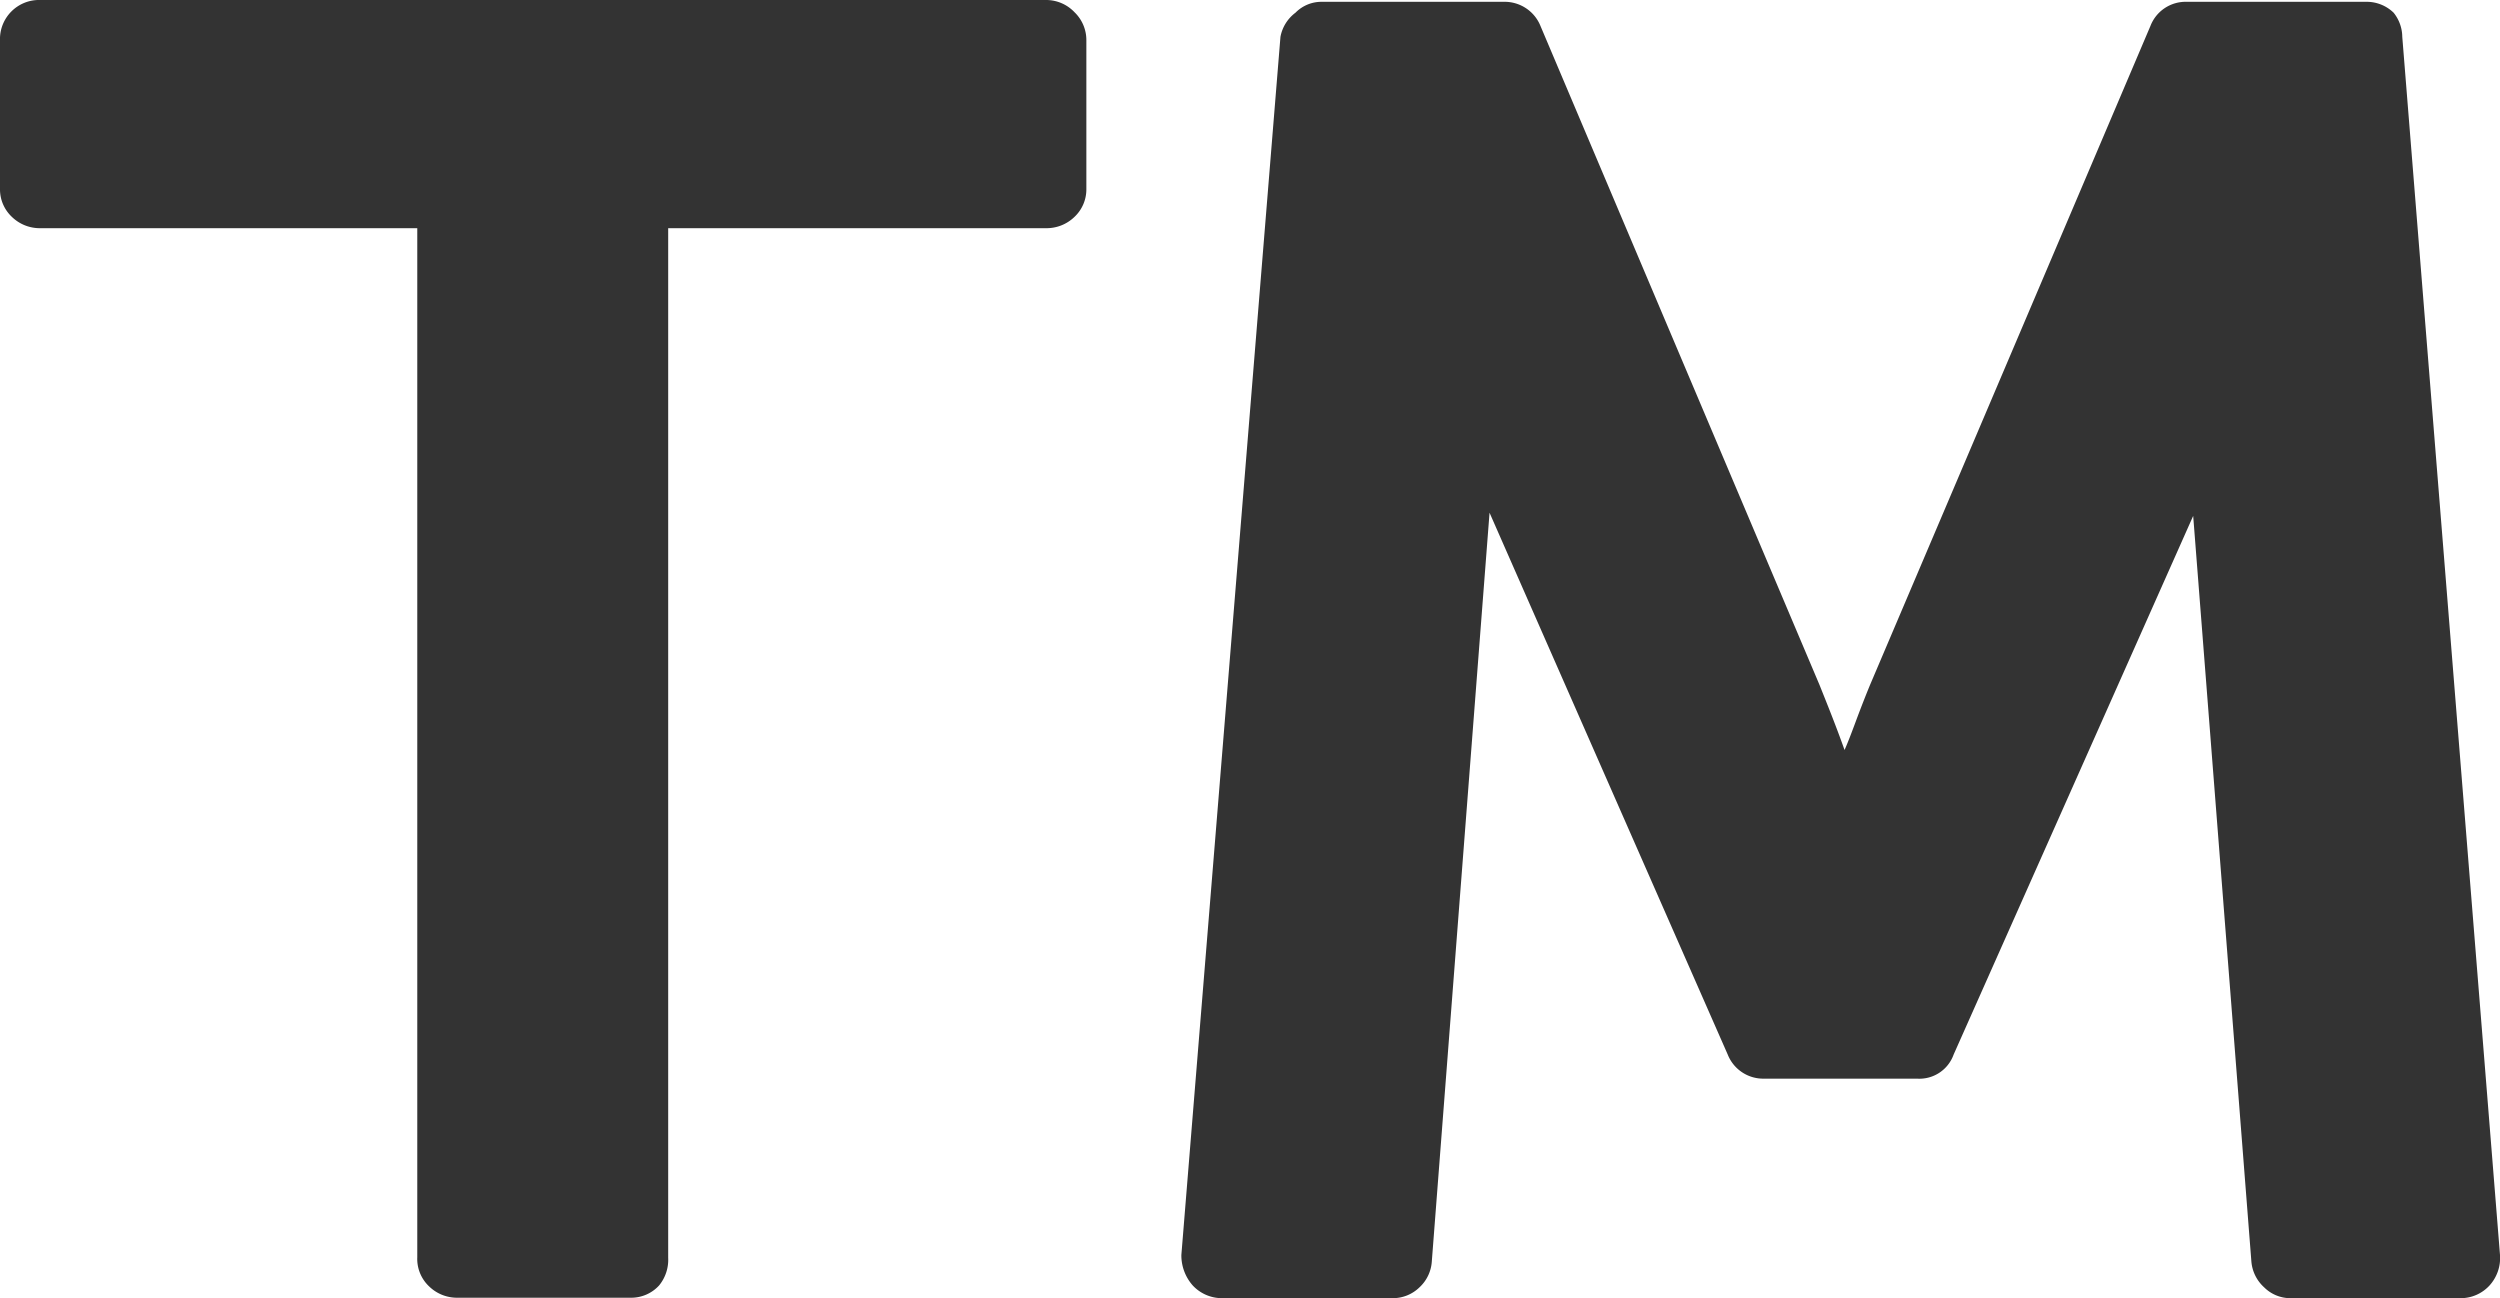 <svg id="Layer_1" data-name="Layer 1" xmlns="http://www.w3.org/2000/svg" viewBox="0 0 55 28.56"><path d="M44.4,34.61v3.27a.83.83,0,0,1-.26.61.88.88,0,0,1-.63.25H35.2V61.39A.89.89,0,0,1,35,62a.83.83,0,0,1-.62.27H30.57a.88.88,0,0,1-.63-.25.83.83,0,0,1-.26-.64V38.74H21.39a.88.88,0,0,1-.63-.25.83.83,0,0,1-.26-.61V34.61a.86.86,0,0,1,.89-.89H43.51a.86.86,0,0,1,.63.27A.85.85,0,0,1,44.4,34.61Zm28.95-.08,2.15,26.8a.9.9,0,0,1-.23.67.86.86,0,0,1-.64.28H70.9a.82.82,0,0,1-.59-.24.86.86,0,0,1-.28-.57l-1.28-16.4L63.48,56.92a.8.8,0,0,1-.81.53H59.32a.84.84,0,0,1-.81-.53L53.27,45,52,61.47a.85.85,0,0,1-.27.57.84.84,0,0,1-.59.24H47.39a.88.88,0,0,1-.65-.28,1,1,0,0,1-.25-.67l2.18-26.8A.86.86,0,0,1,49,34a.8.8,0,0,1,.58-.24h4a.85.85,0,0,1,.81.53l6.14,14.5c.18.45.37.92.55,1.43q.09-.2.27-.69c.12-.32.22-.57.29-.74l6.17-14.5a.83.83,0,0,1,.8-.53h3.94a.85.85,0,0,1,.61.24A.86.86,0,0,1,73.35,34.53Z" transform="translate(-20.5 -33.72)" style="fill:#333"/></svg>